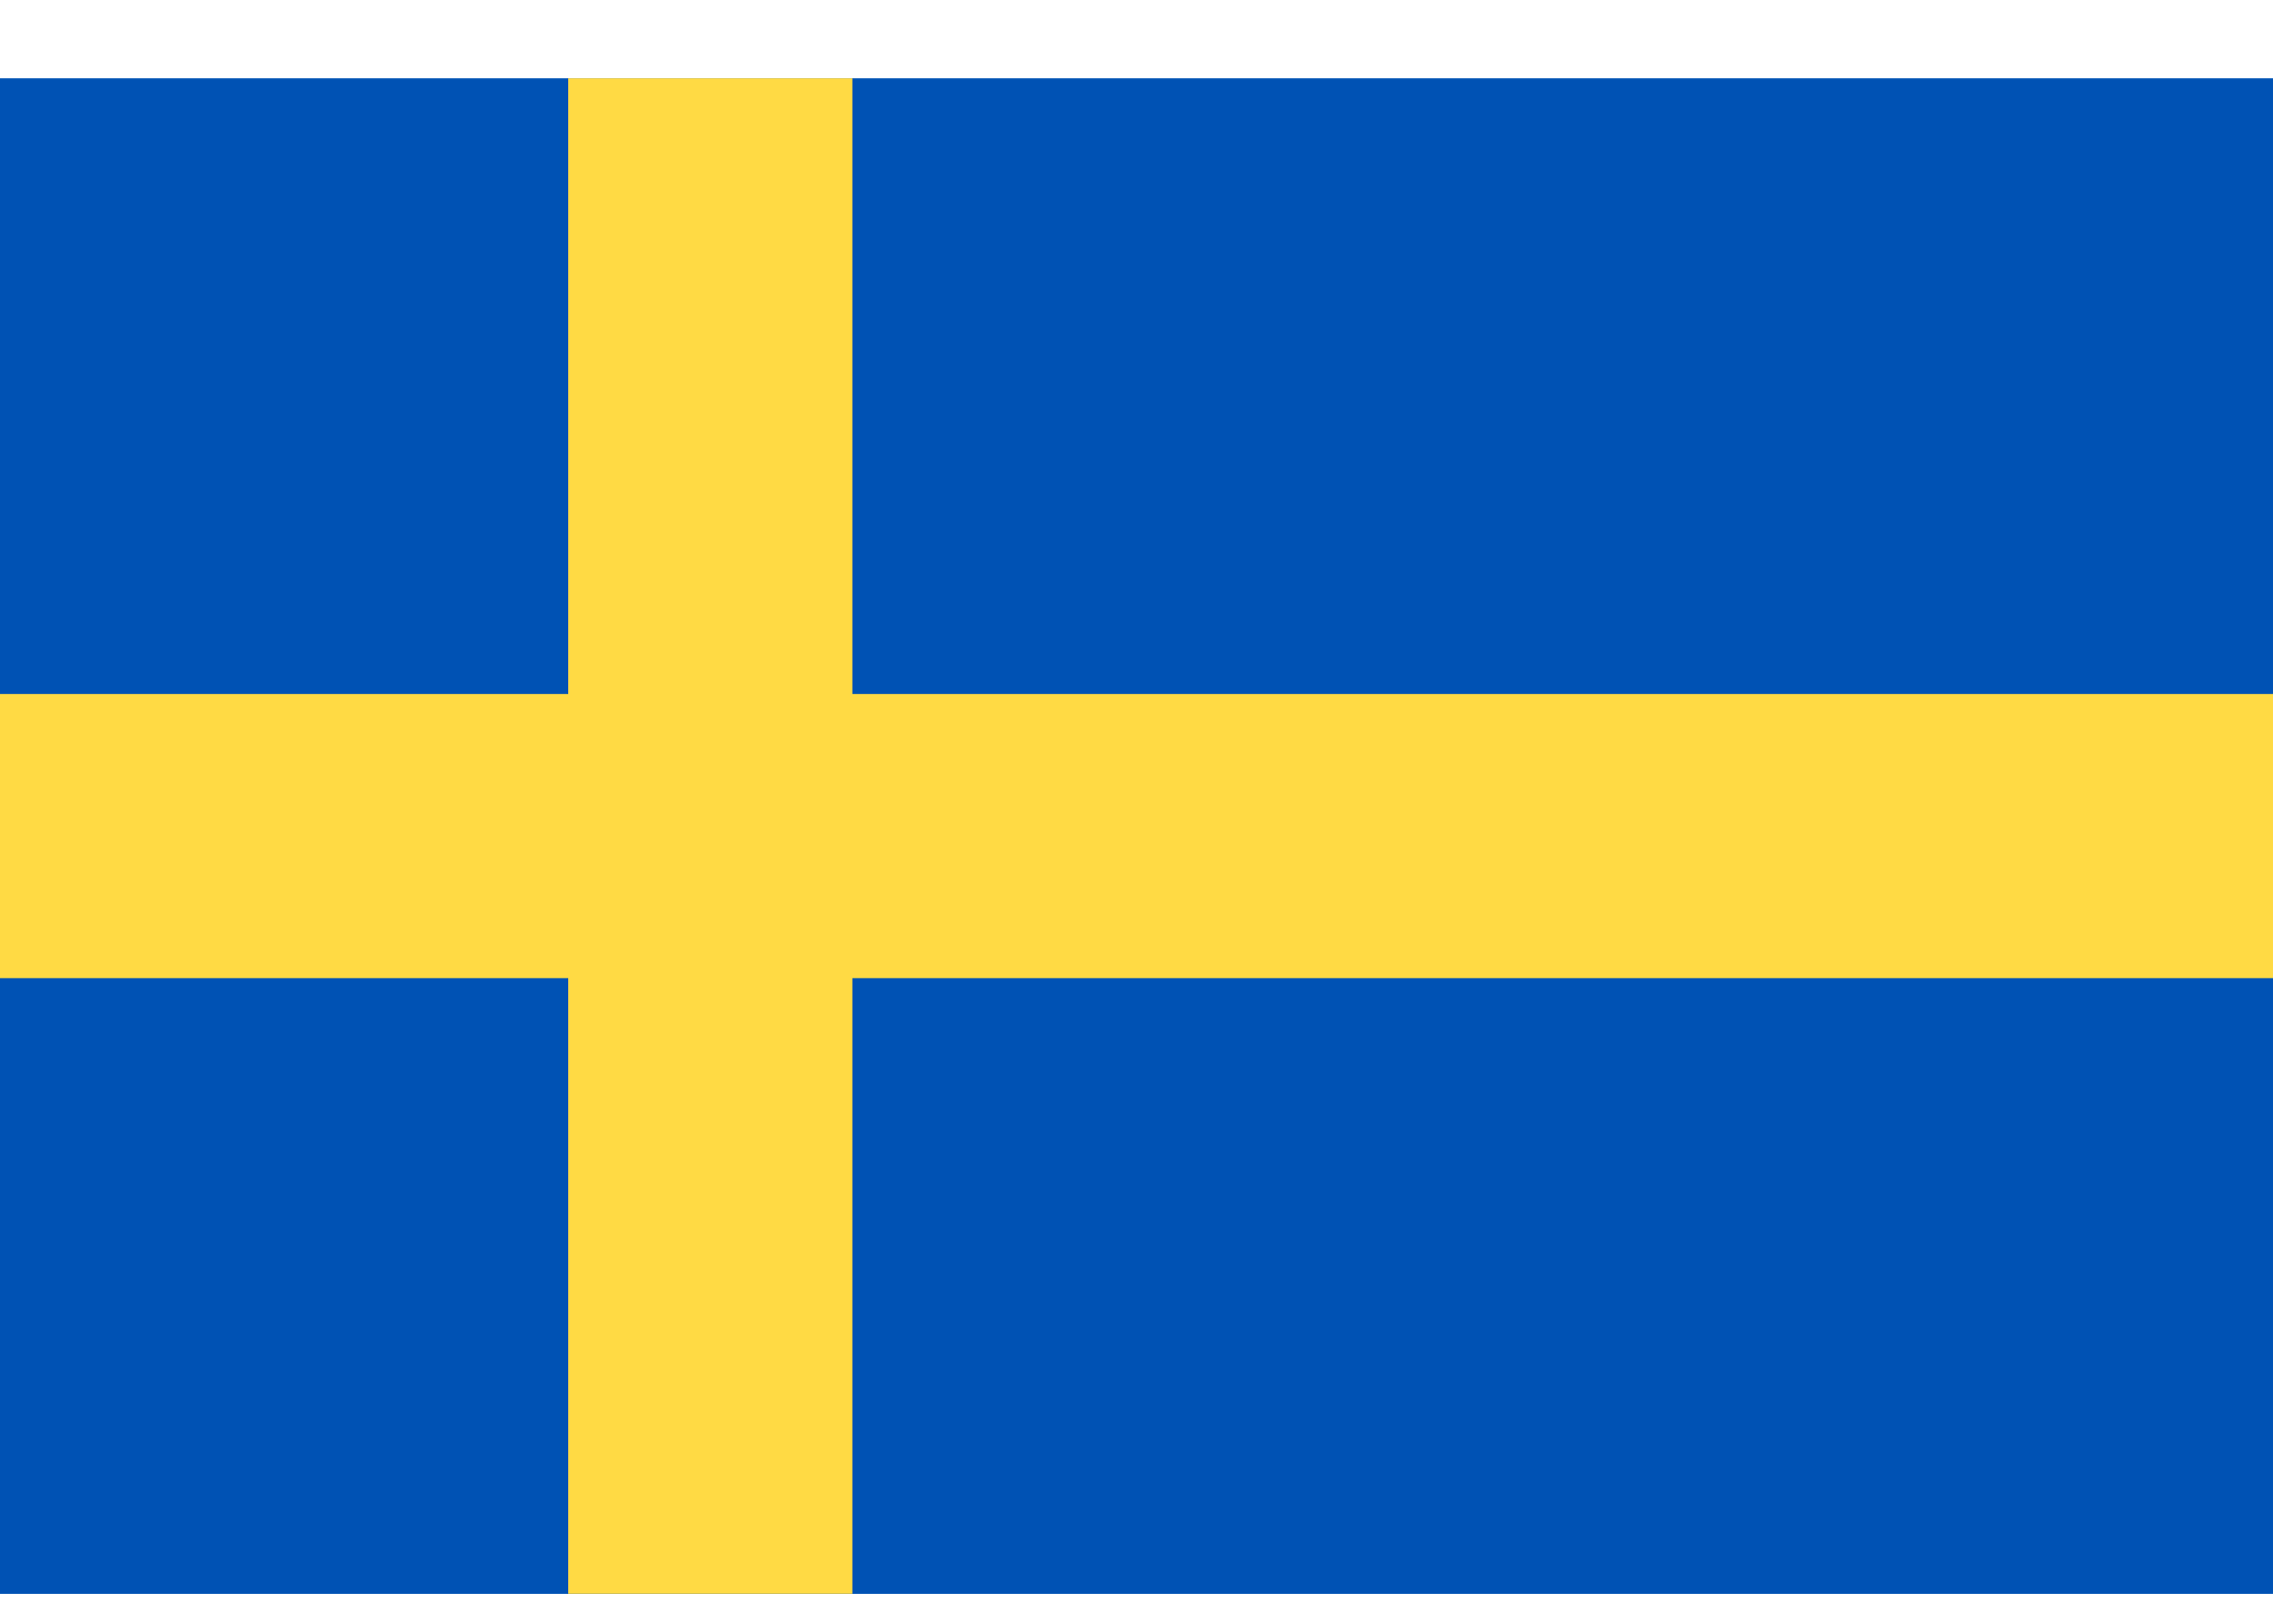 <?xml version="1.0" encoding="UTF-8"?>
<svg xmlns="http://www.w3.org/2000/svg" width="28" height="20" viewBox="0 0 28 20" fill="none">
  <g clip-path="url(#clip0_601_486)">
    <path d="M0 0.965H28V19.632H0V0.965Z" fill="#0052B4"></path>
    <path d="M10.5 0.965H7V8.548H0V12.048H7V19.631H10.5V12.048H28V8.548H10.5V0.965Z" fill="#FFDA44"></path>
  </g>
  <defs>
    <clipPath id="clip0_601_486">
      <rect width="28" height="18.667" fill="white" transform="translate(0 0.965)"></rect>
    </clipPath>
  </defs>
</svg>
